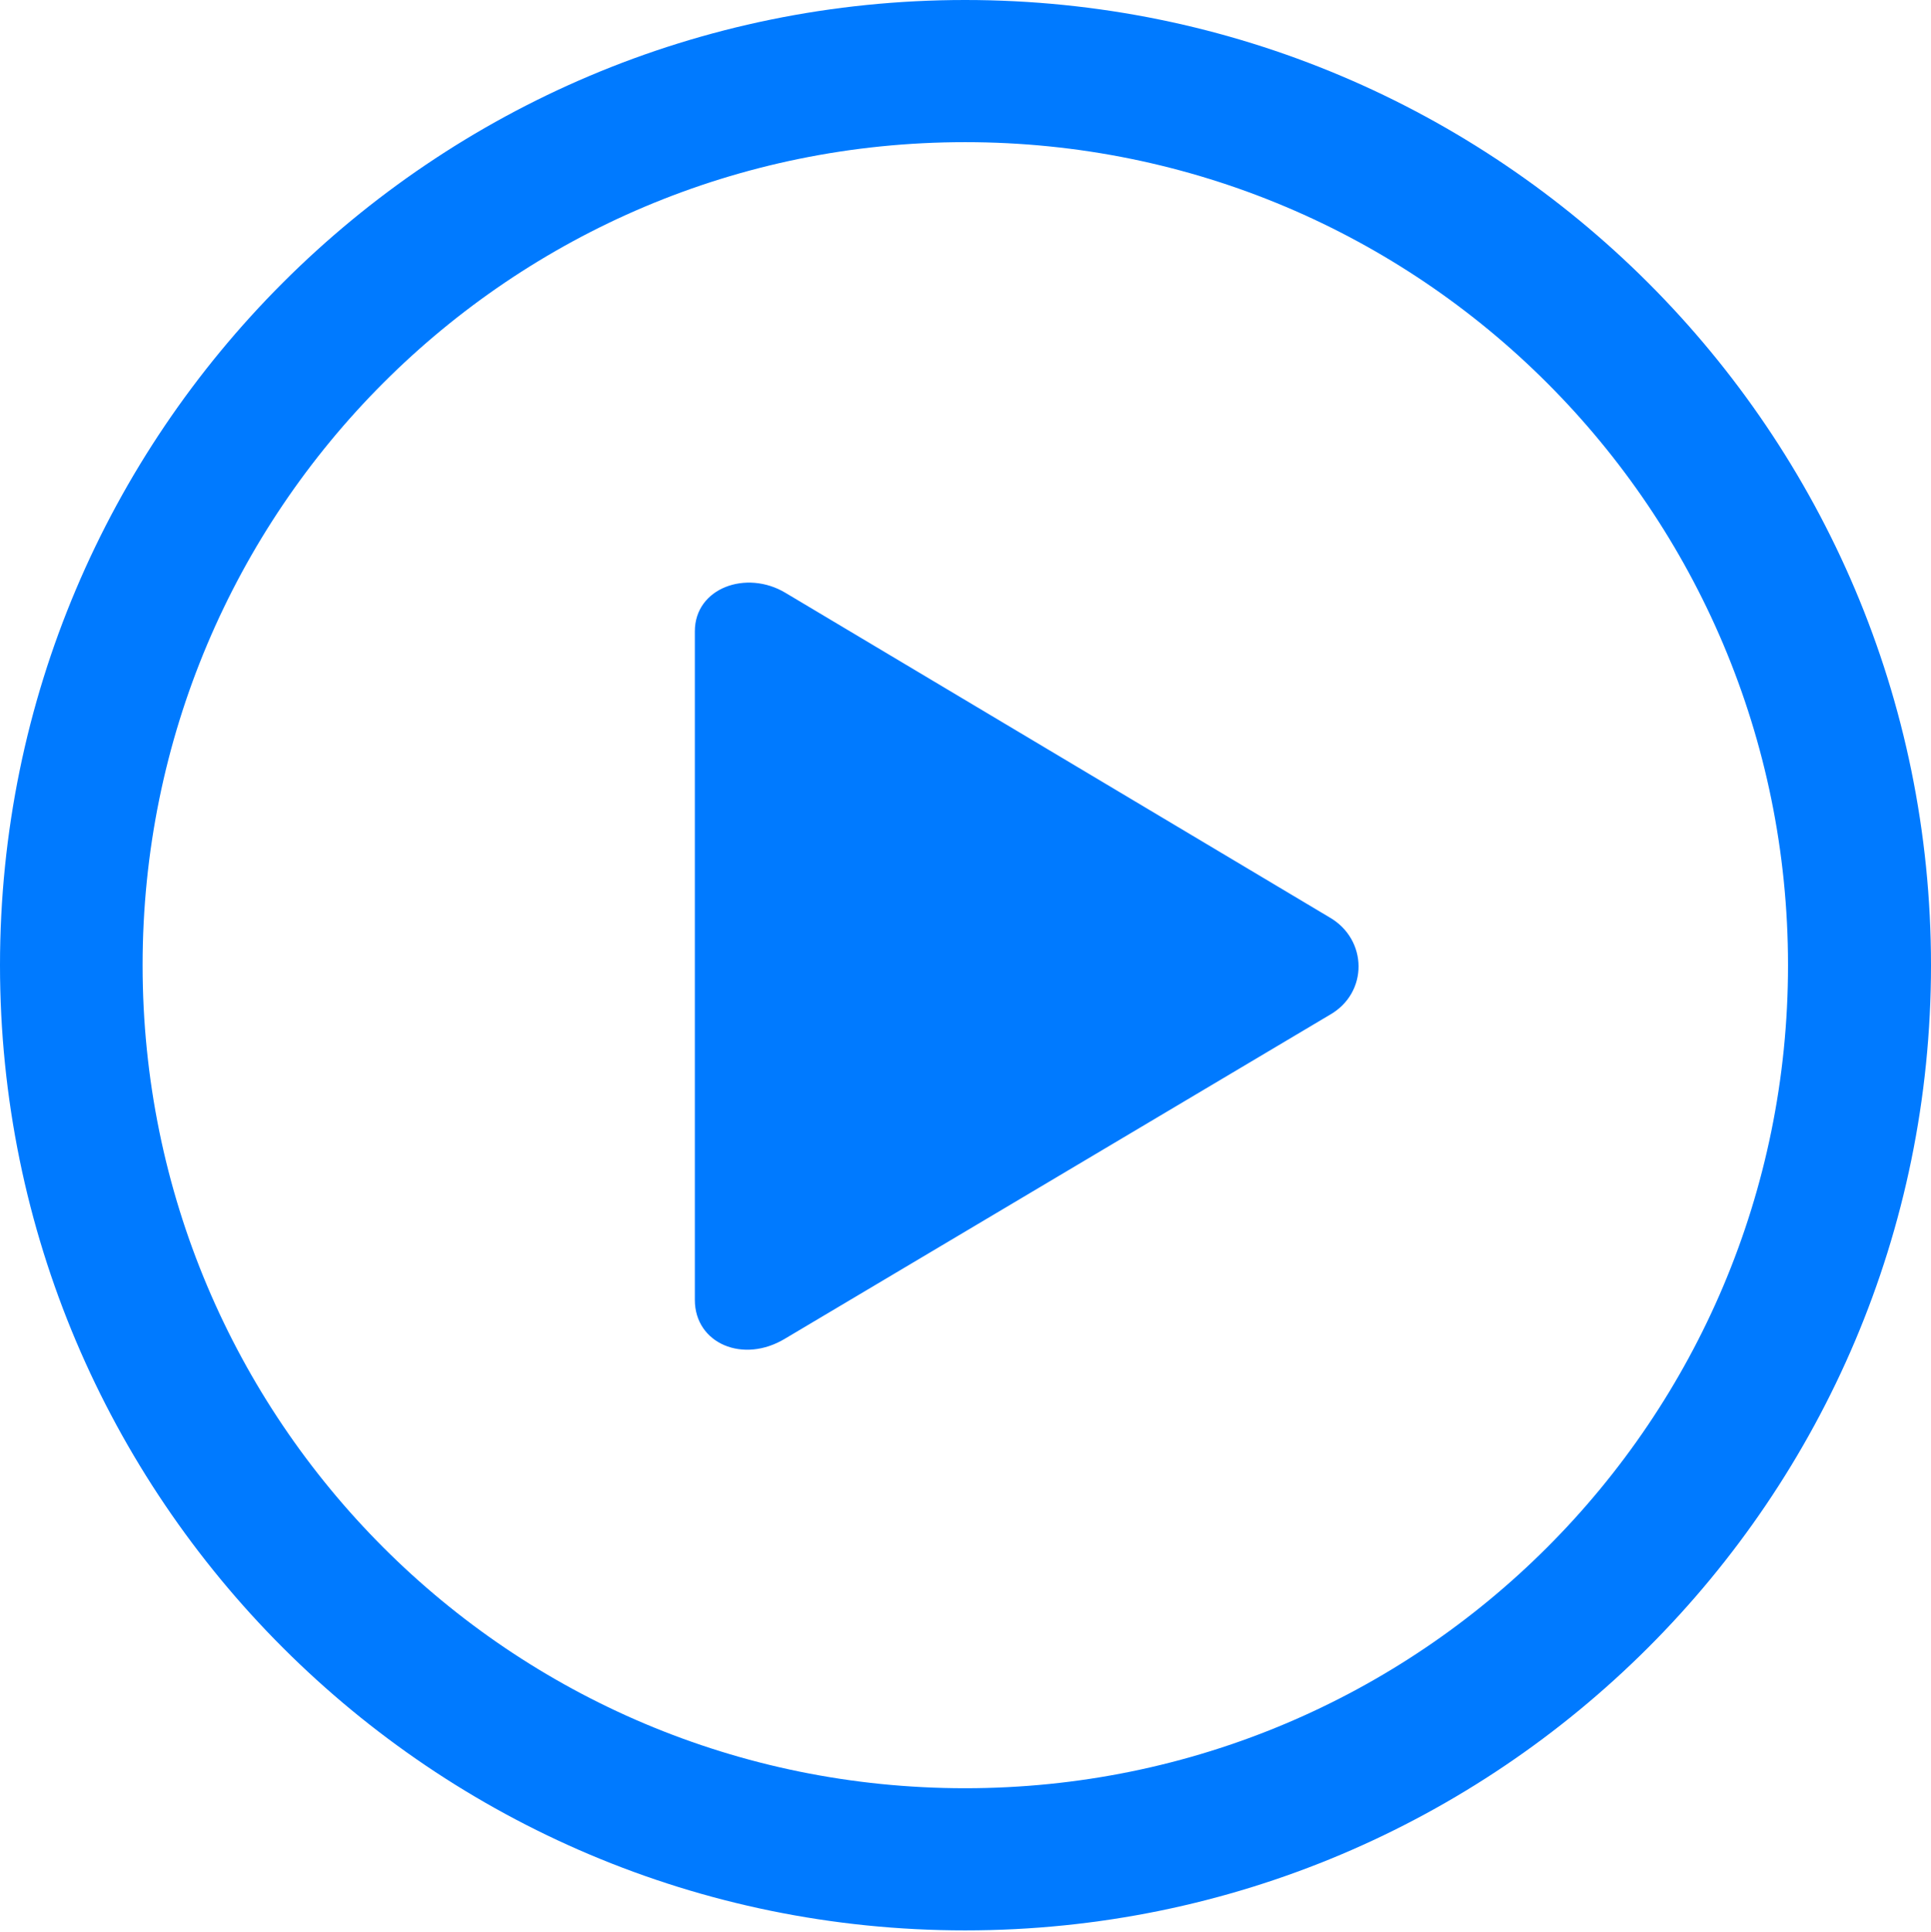<?xml version="1.0" encoding="UTF-8"?>
<!--Generator: Apple Native CoreSVG 326-->
<!DOCTYPE svg
PUBLIC "-//W3C//DTD SVG 1.1//EN"
       "http://www.w3.org/Graphics/SVG/1.1/DTD/svg11.dtd">
<svg version="1.1" xmlns="http://www.w3.org/2000/svg" xmlns:xlink="http://www.w3.org/1999/xlink" viewBox="0 0 154.778 154.809">
 <g>
  <rect height="154.809" opacity="0" width="154.778" x="0" y="0"/>
  <path d="M77.356 154.711C120.093 154.711 154.778 120.093 154.778 77.356C154.778 34.618 120.093 0 77.356 0C34.686 0 0 34.618 0 77.356C0 120.093 34.686 154.711 77.356 154.711ZM77.356 143.318C40.884 143.318 11.43 113.827 11.43 77.356C11.43 40.884 40.884 11.393 77.356 11.393C113.827 11.393 143.318 40.884 143.318 77.356C143.318 113.827 113.827 143.318 77.356 143.318Z" fill="#007aff"/>
  <path d="M62.953 107.269L106.562 81.35C109.707 79.585 109.64 75.284 106.562 73.519L62.953 47.51C59.838 45.641 55.695 47.112 55.695 50.595L55.695 104.184C55.695 107.666 59.568 109.34 62.953 107.269Z" fill="#007aff"/>
 </g>
</svg>
